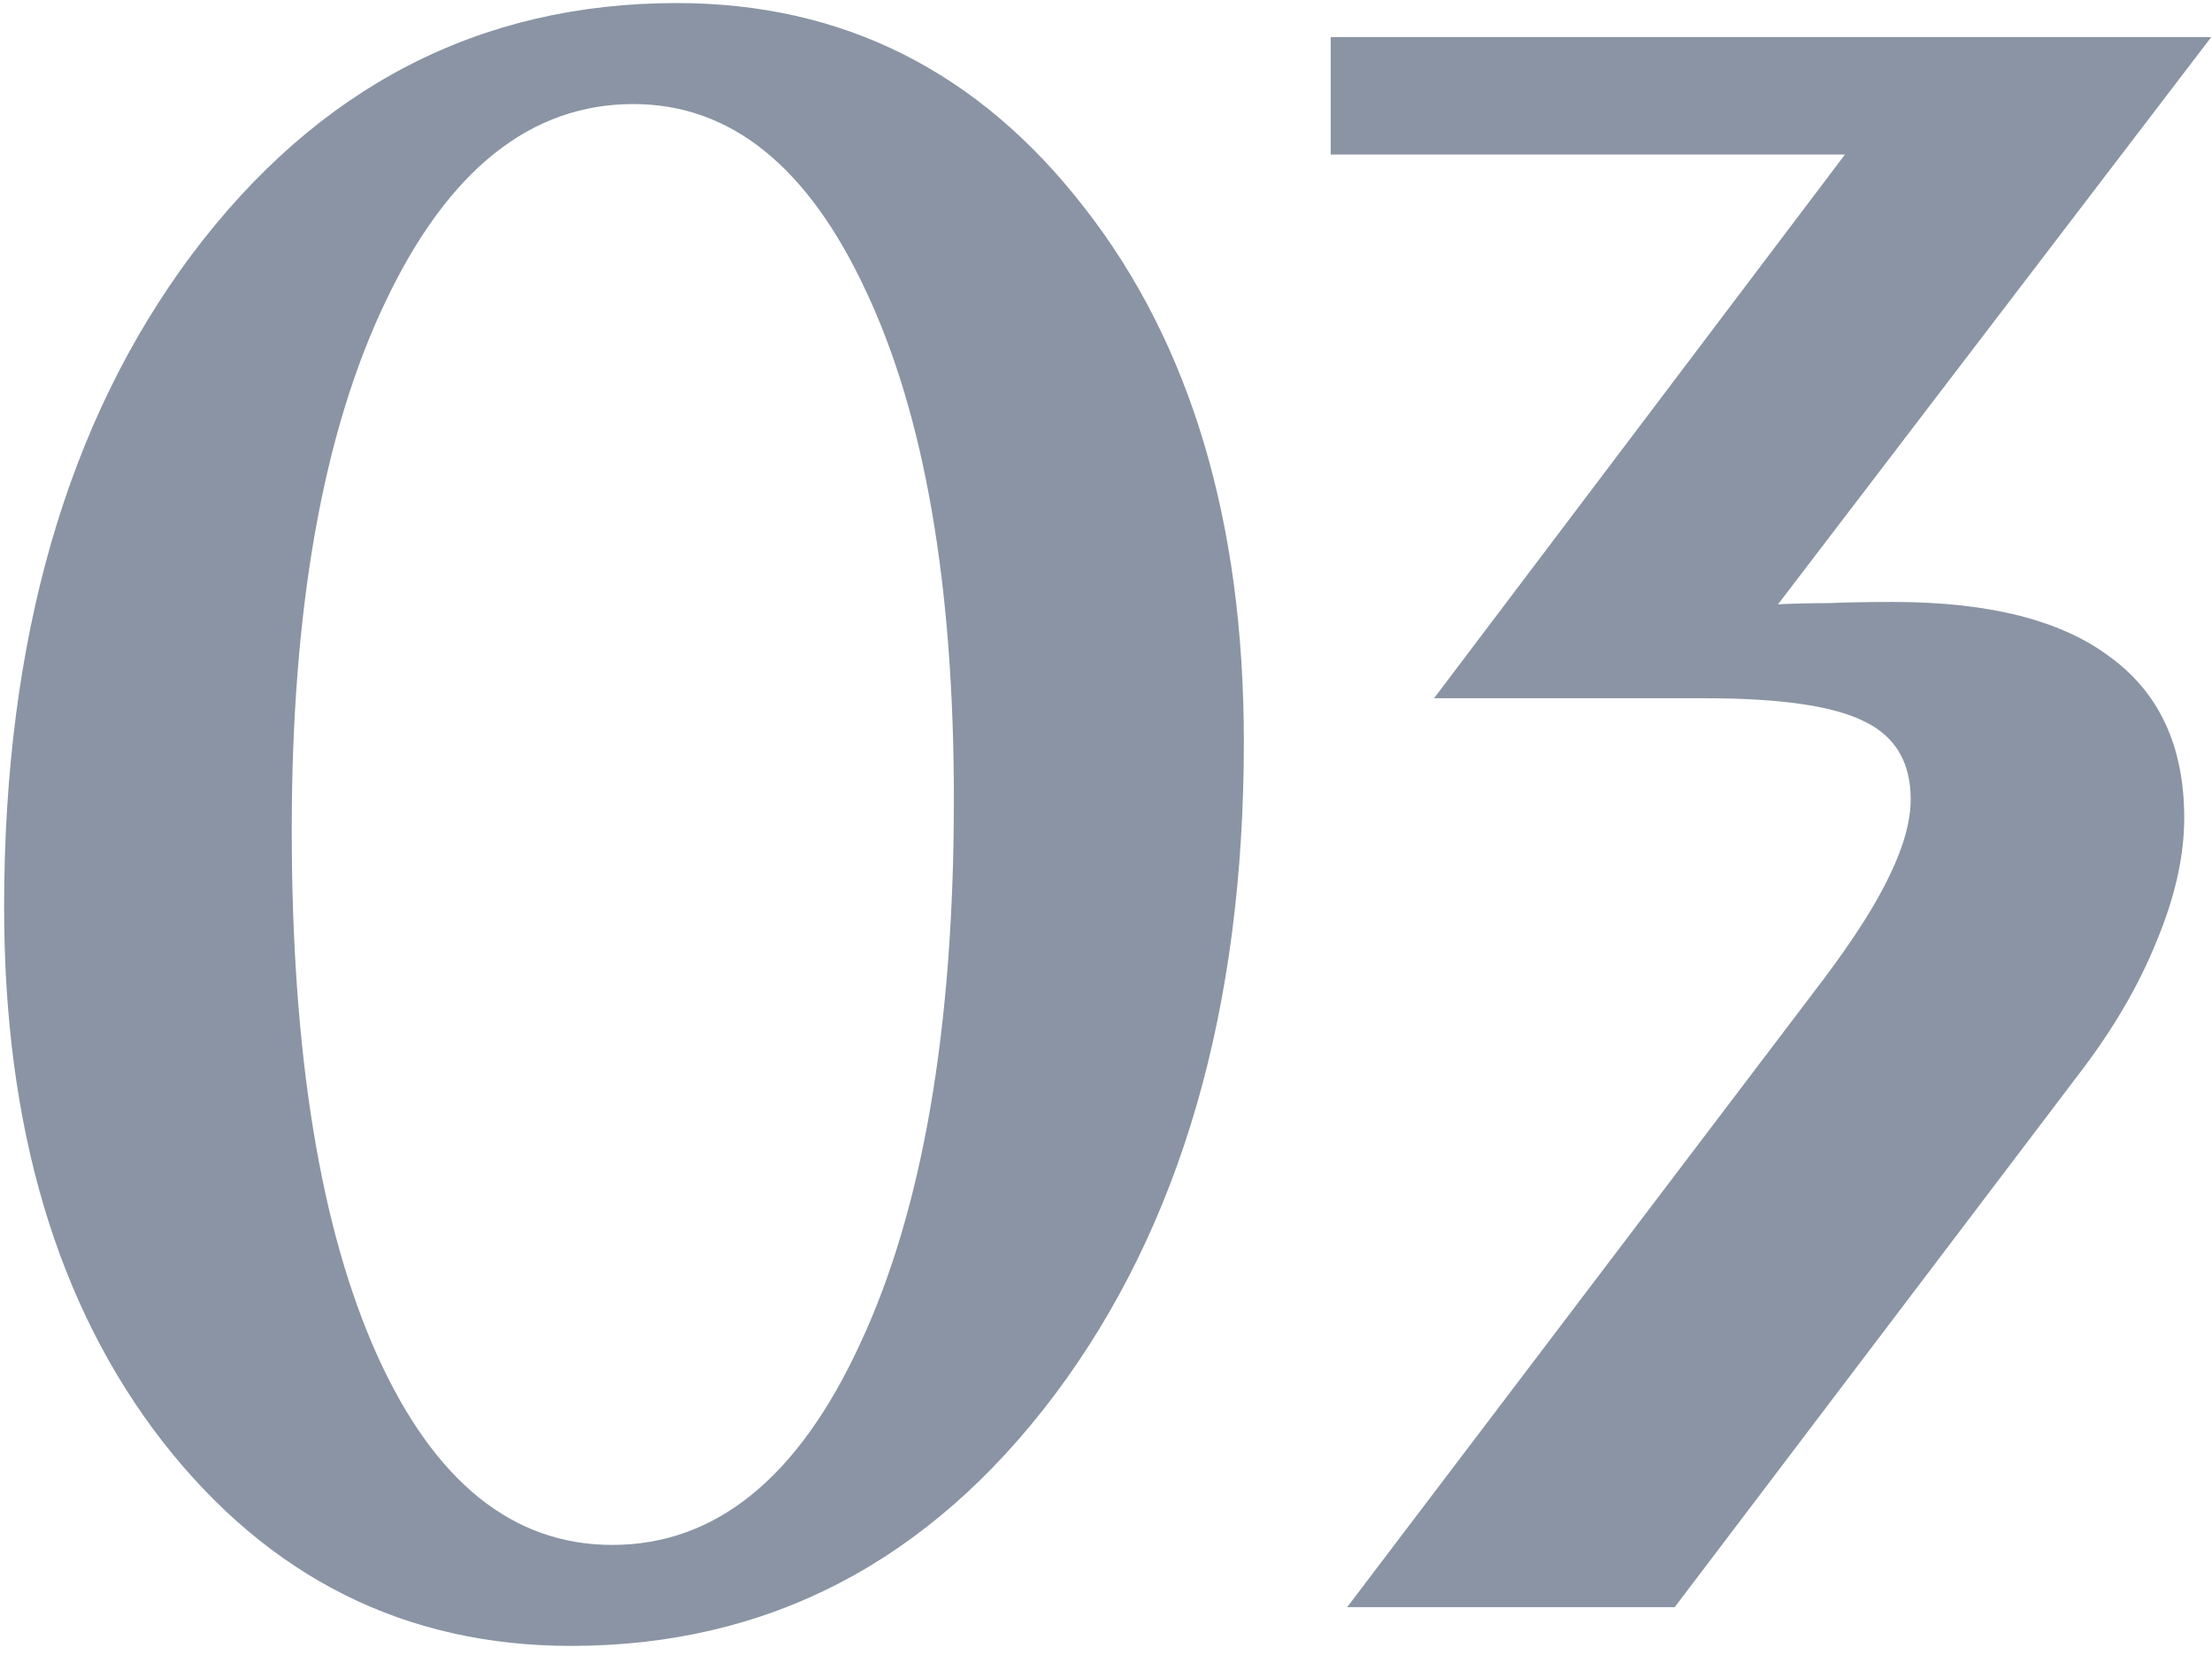 <?xml version="1.0" encoding="UTF-8"?> <svg xmlns="http://www.w3.org/2000/svg" width="230" height="172" viewBox="0 0 230 172" fill="none"><path opacity="0.62" d="M63.66 160.597C74.402 160.597 82.988 153.639 89.417 139.723C95.927 125.807 99.183 106.926 99.183 83.082C99.183 60.784 96.131 43.165 90.027 30.226C84.005 17.286 75.949 10.816 65.857 10.816C55.197 10.816 46.611 17.652 40.101 31.324C33.59 44.915 30.335 63.225 30.335 86.256C30.335 109.531 33.305 127.76 39.246 140.943C45.187 154.046 53.325 160.597 63.66 160.597ZM59.388 171.095C42.135 171.095 27.975 164.015 16.907 149.854C5.921 135.694 0.428 117.18 0.428 94.312C0.428 66.481 6.938 43.857 19.959 26.441C33.061 9.026 49.866 0.318 70.374 0.318C87.627 0.318 101.746 7.398 112.732 21.559C123.8 35.719 129.334 54.233 129.334 77.101C129.334 104.851 122.783 127.475 109.681 144.972C96.579 162.387 79.814 171.095 59.388 171.095ZM140.076 167.066L189.637 101.759C192.811 97.527 195.089 93.946 196.473 91.017C197.938 88.005 198.67 85.361 198.67 83.082C198.67 79.257 197.083 76.572 193.909 75.025C190.735 73.398 185.201 72.584 177.308 72.584H149.109L191.834 16.065H138.367V3.858H229.92L184.876 62.818C186.585 62.737 188.335 62.696 190.125 62.696C191.997 62.615 194.235 62.574 196.839 62.574C206.849 62.574 214.376 64.487 219.422 68.311C224.549 72.055 227.112 77.63 227.112 85.035C227.112 89.023 226.136 93.336 224.183 97.975C222.311 102.613 219.544 107.293 215.882 112.013L174.134 167.066H140.076Z" fill="#42526D"></path></svg> 